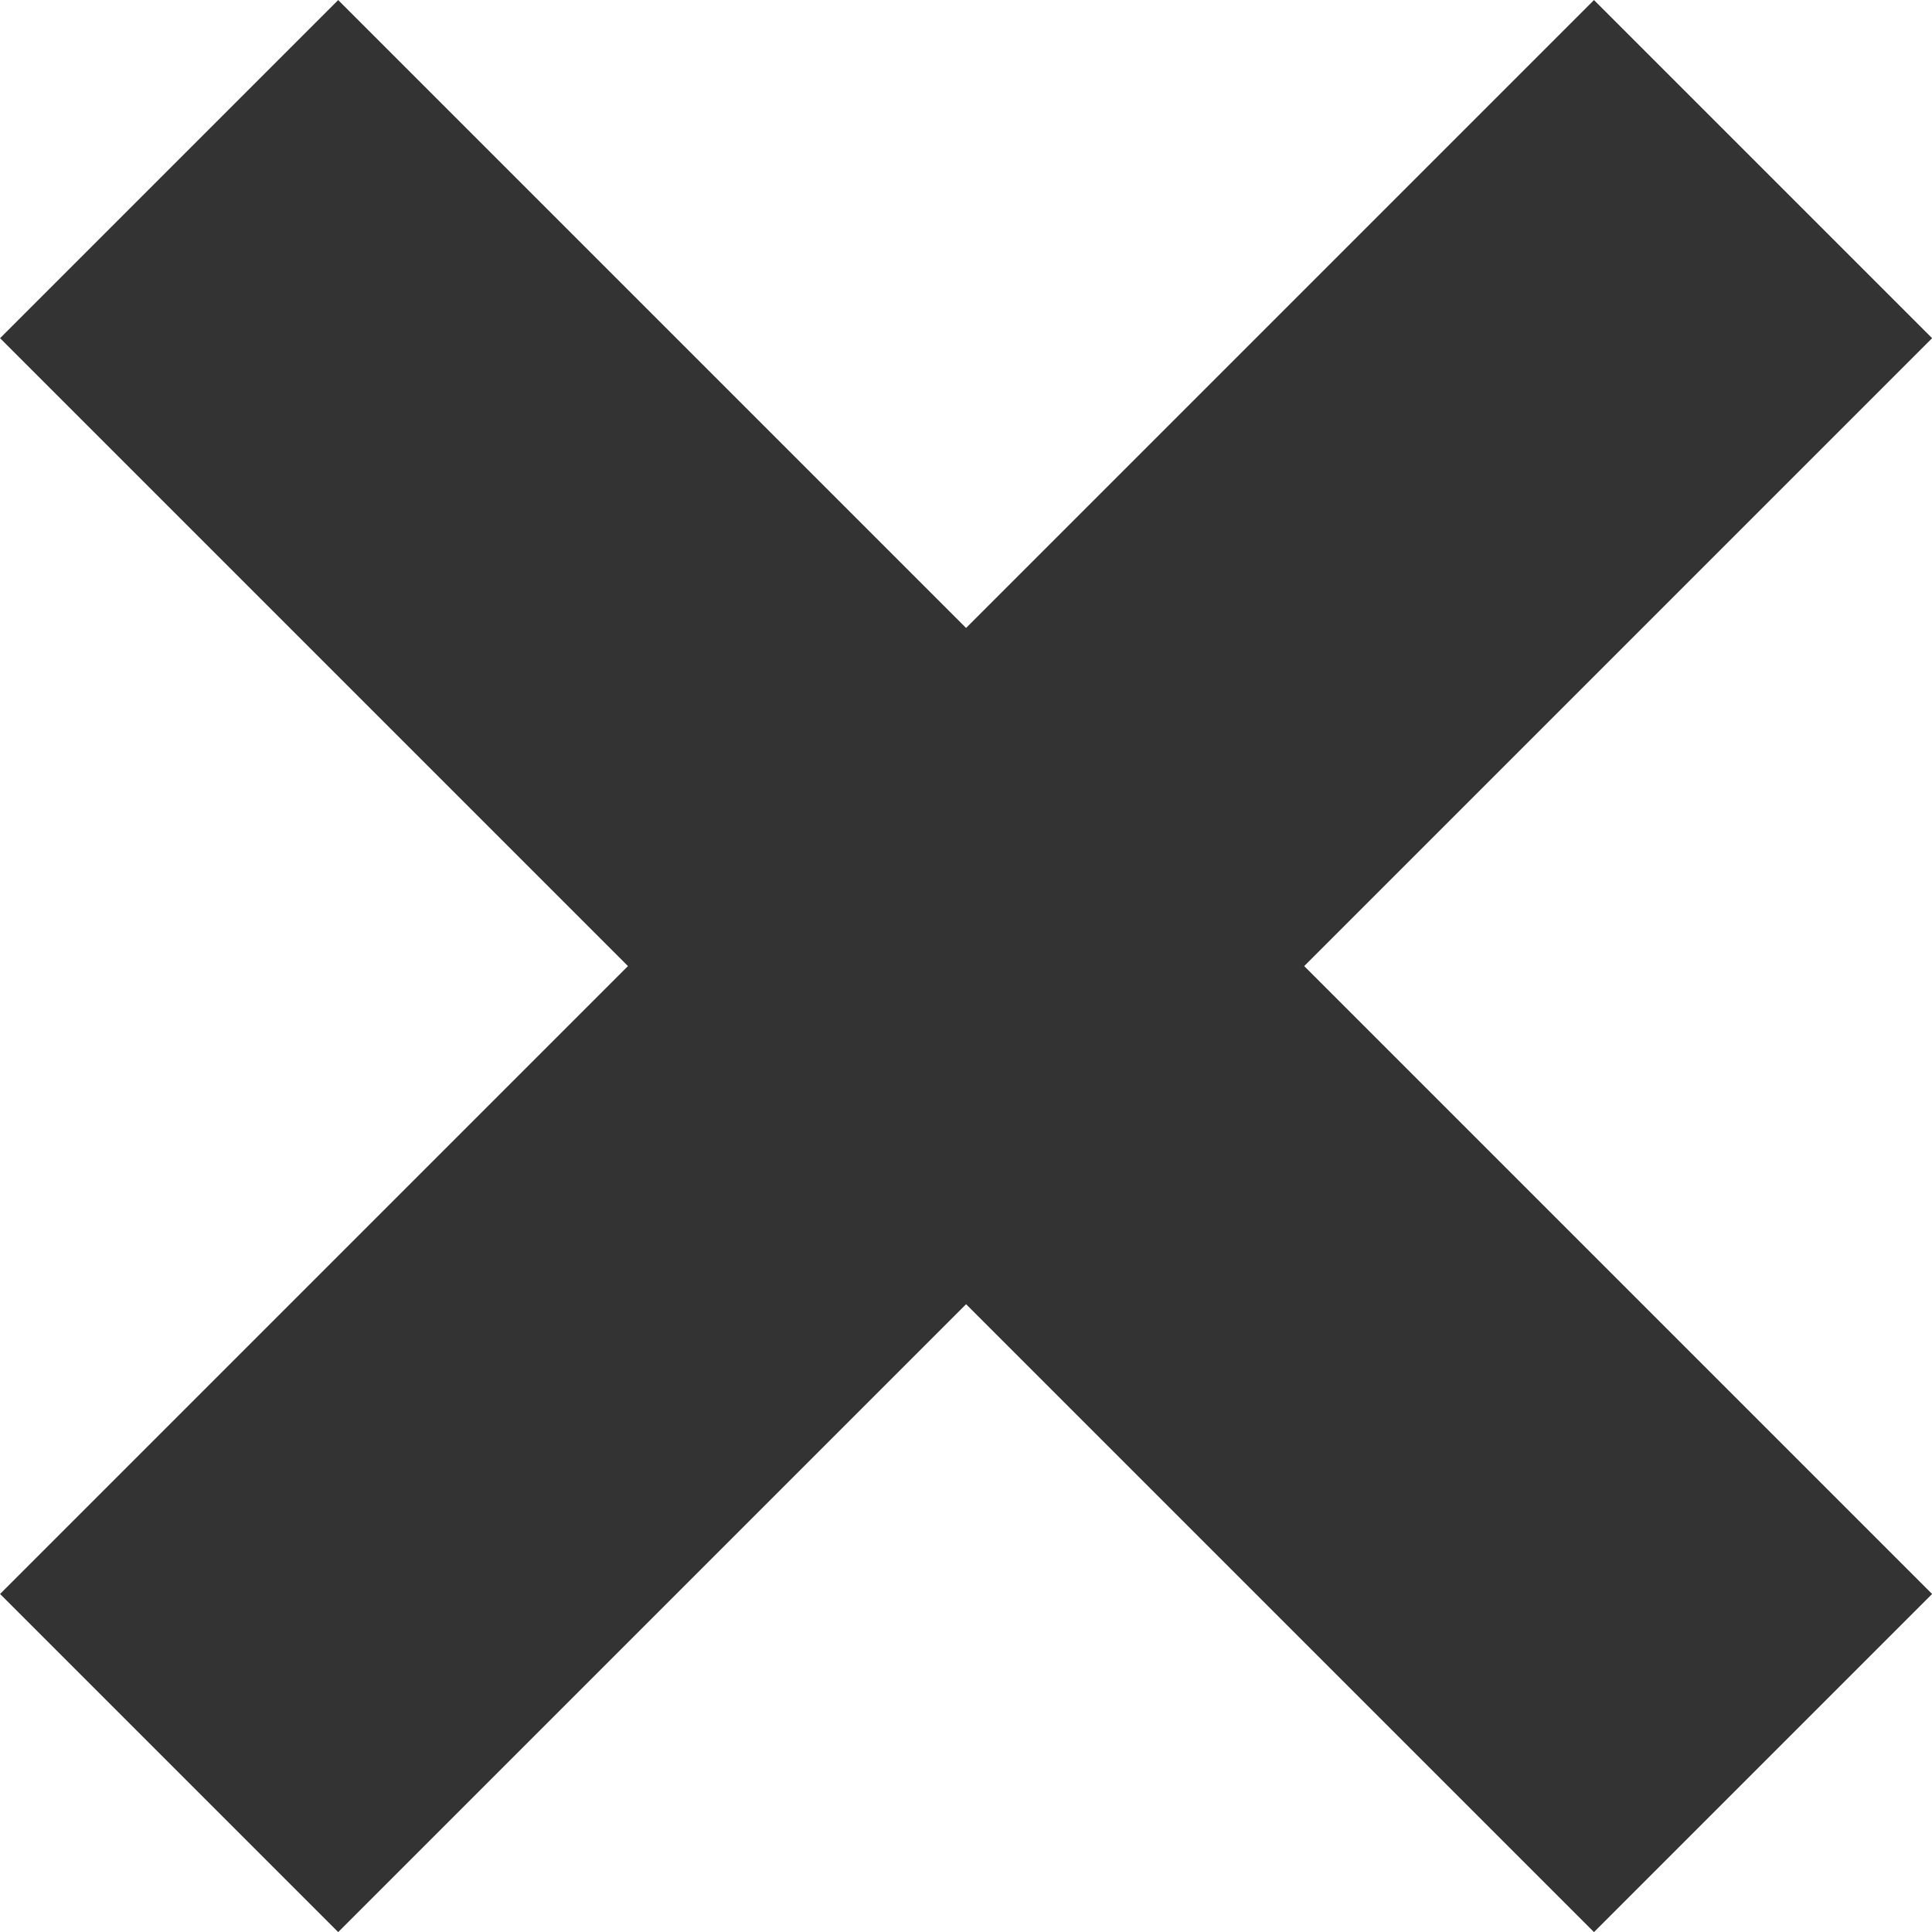 <svg xmlns="http://www.w3.org/2000/svg" width="12.121" height="12.121" viewBox="0 0 12.121 12.121">
  <g id="icon-cross" transform="translate(-548.182 -2063.182)">
    <line id="線_865" data-name="線 865" y2="14.142" transform="translate(559.243 2064.243) rotate(45)" fill="none" stroke="#333" stroke-width="3"/>
    <line id="線_866" data-name="線 866" y2="14.142" transform="translate(559.243 2074.243) rotate(135)" fill="none" stroke="#333" stroke-width="3"/>
  </g>
</svg>
